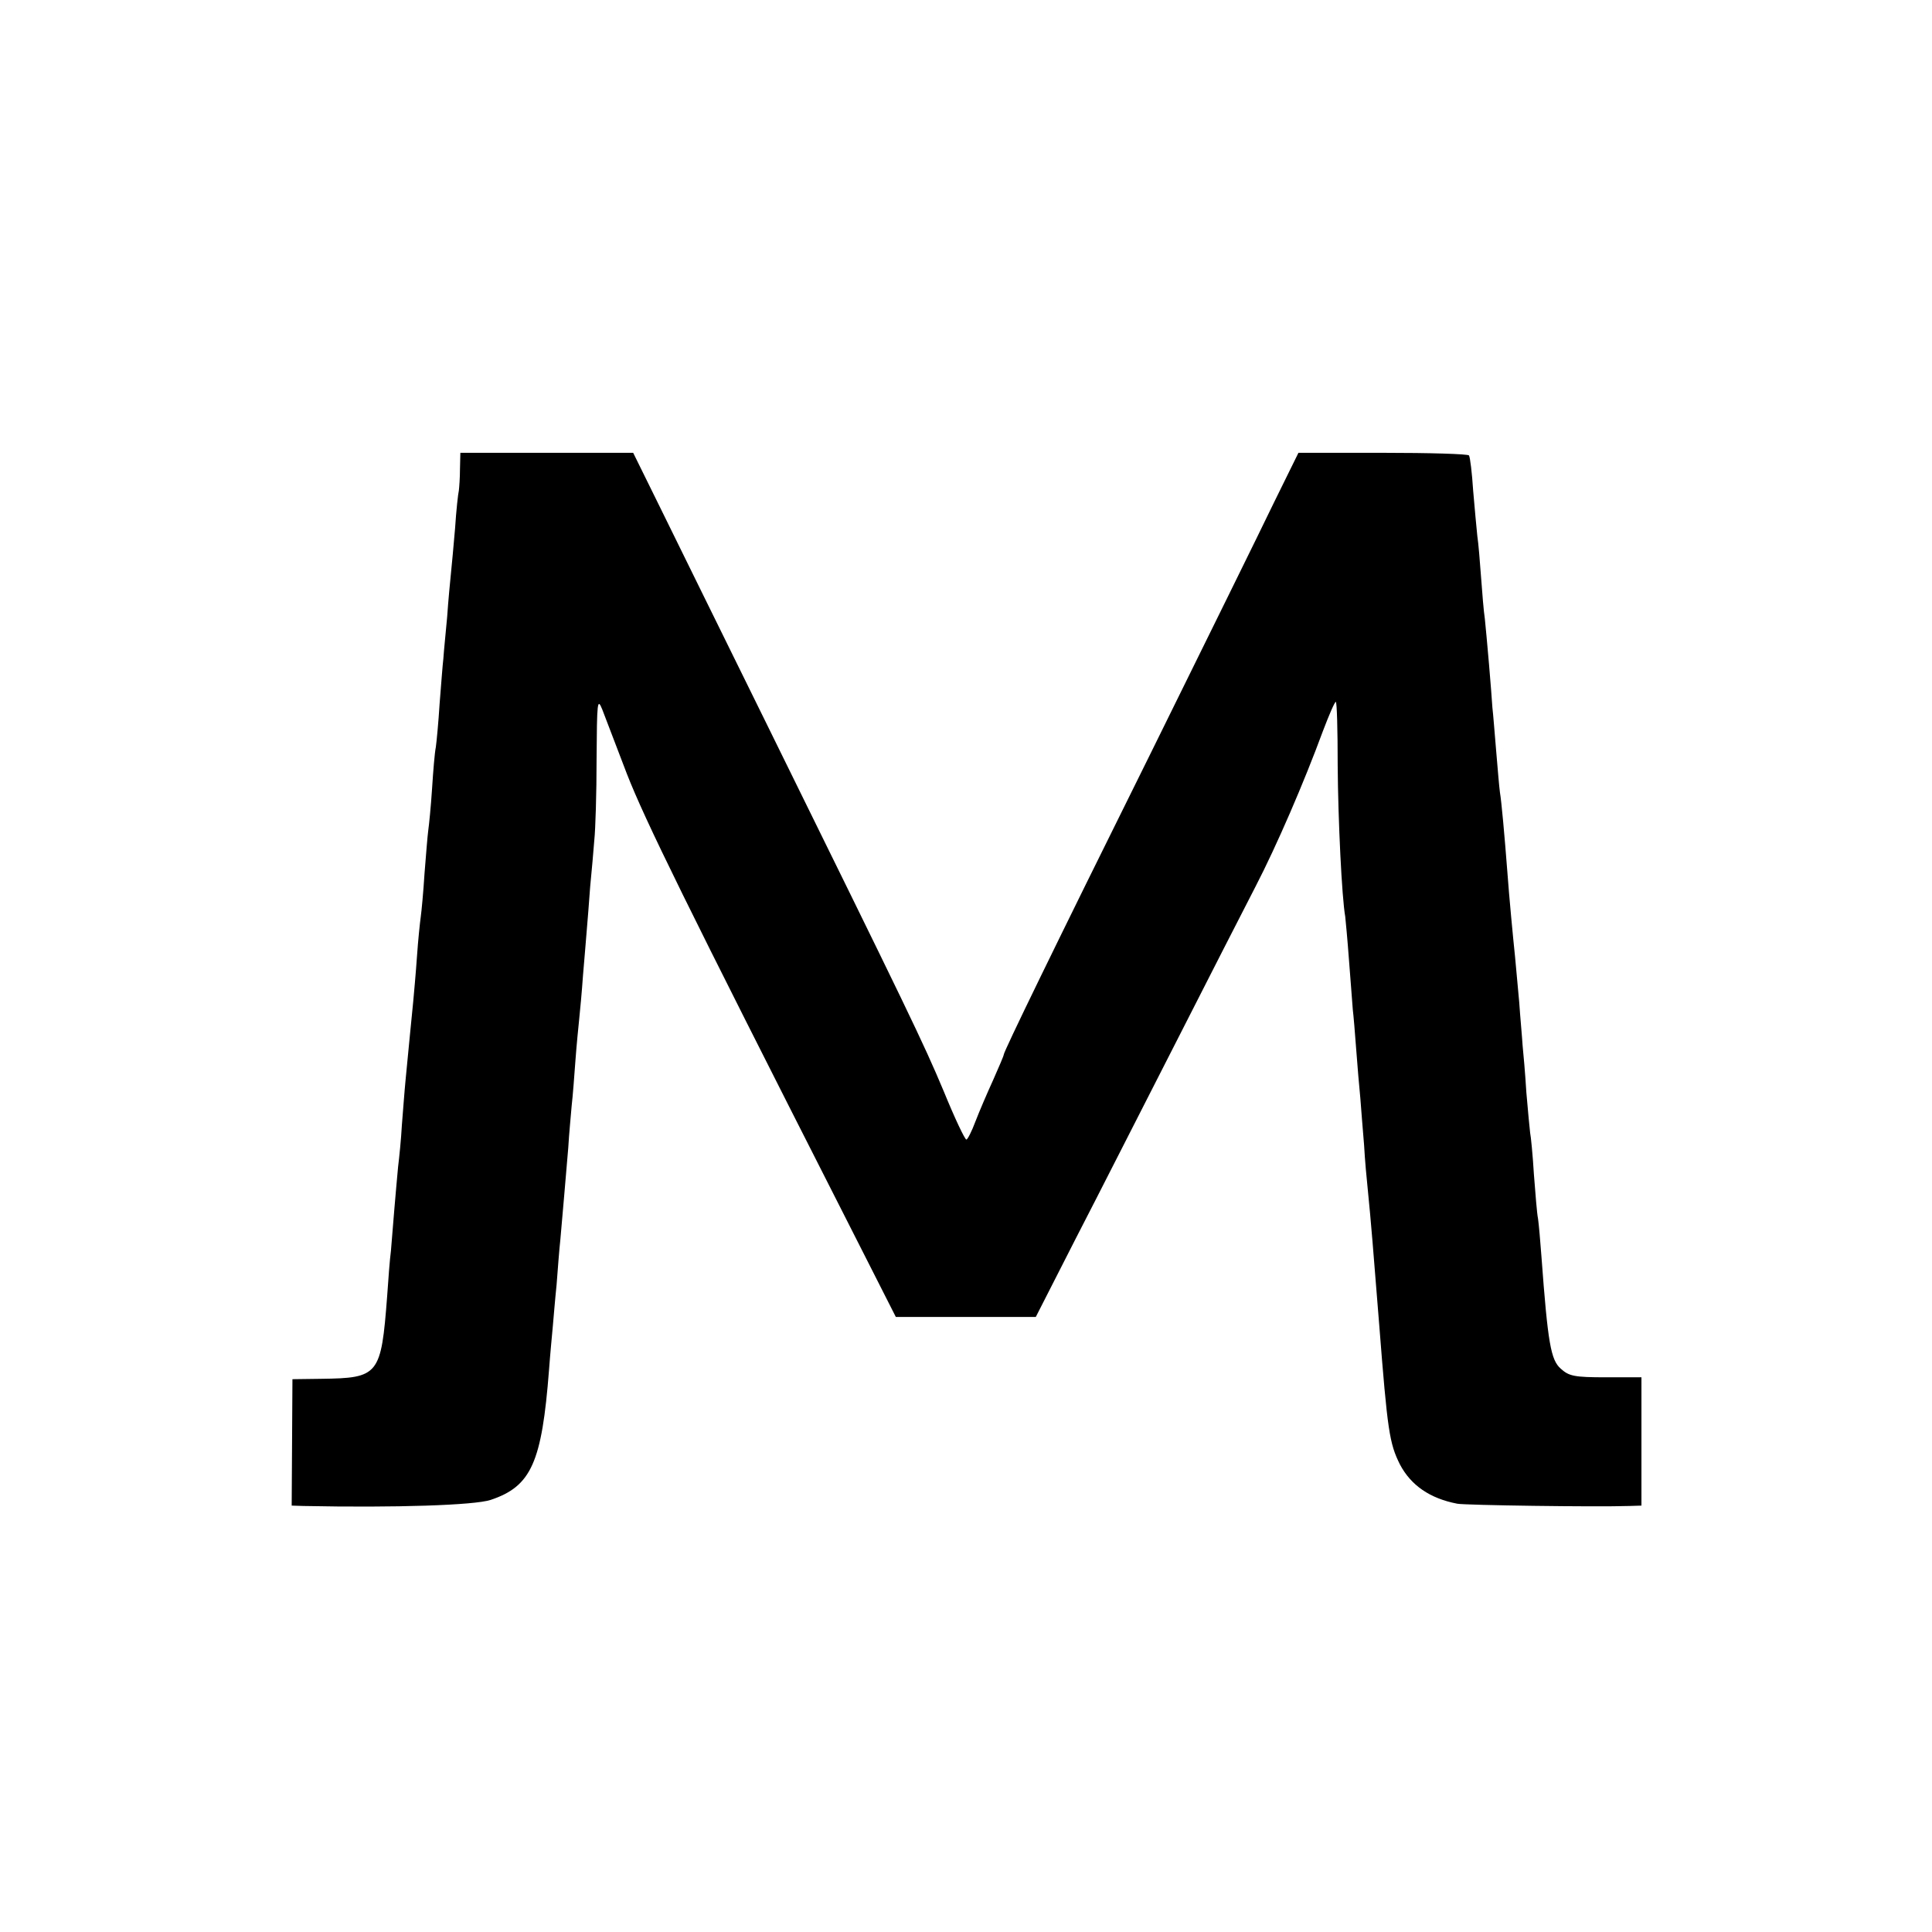 <?xml version="1.0" standalone="no"?>
<!DOCTYPE svg PUBLIC "-//W3C//DTD SVG 20010904//EN"
 "http://www.w3.org/TR/2001/REC-SVG-20010904/DTD/svg10.dtd">
<svg version="1.0" xmlns="http://www.w3.org/2000/svg"
 width="512pt" height="512pt" viewBox="0 0 512 512"
 preserveAspectRatio="xMidYMid meet">
<g transform="translate(0,512) scale(0.1,-0.1)"
fill="#000000" stroke="none">
<path d="M1219 3878 c0 -24 -2 -50 -3 -58 -2 -8 -7 -53 -10 -100 -4 -47 -9
-101 -11 -120 -2 -19 -7 -71 -10 -115 -4 -44 -9 -93 -10 -110 -2 -16 -6 -70
-10 -120 -3 -49 -8 -101 -10 -115 -3 -14 -7 -63 -10 -110 -3 -47 -8 -96 -10
-110 -2 -14 -6 -65 -10 -115 -3 -49 -8 -101 -10 -115 -2 -14 -7 -61 -10 -105
-3 -44 -8 -98 -10 -120 -4 -41 -11 -110 -20 -205 -3 -30 -7 -85 -10 -122 -2
-37 -7 -86 -10 -110 -2 -24 -7 -74 -10 -113 -3 -38 -7 -88 -9 -110 -3 -22 -7
-76 -10 -120 -16 -210 -22 -217 -175 -219 l-76 -1 -1 -167 -1 -168 31 -1 c246
-5 453 2 496 16 108 36 136 99 155 345 3 41 8 93 10 115 2 22 6 72 10 110 3
39 7 93 10 120 6 66 14 162 21 244 2 36 7 86 9 111 3 25 7 79 10 120 3 41 8
91 10 110 2 19 7 71 10 115 4 44 8 98 10 120 2 22 6 74 9 115 4 41 9 97 11
124 3 27 6 124 6 215 1 151 2 163 15 131 7 -19 37 -96 65 -170 48 -123 157
-345 572 -1162 l141 -278 186 0 185 0 106 208 c59 114 177 347 264 517 87 171
182 357 212 415 56 108 129 277 179 413 16 42 31 77 34 77 3 0 5 -75 5 -168 1
-145 11 -351 20 -401 1 -9 6 -61 10 -116 4 -55 9 -113 10 -130 2 -16 6 -64 9
-105 3 -41 8 -100 11 -130 2 -30 7 -86 10 -125 2 -38 7 -92 10 -120 8 -79 15
-166 30 -355 22 -282 27 -315 55 -371 29 -55 79 -90 152 -104 20 -4 366 -9
456 -6 l32 1 0 170 0 170 -94 0 c-84 0 -98 3 -120 23 -26 23 -34 66 -51 297
-3 41 -7 86 -9 100 -3 14 -7 67 -11 118 -3 51 -8 101 -10 110 -1 9 -6 58 -10
107 -3 50 -8 106 -10 125 -1 19 -6 71 -9 115 -4 44 -9 98 -11 120 -5 47 -16
163 -20 220 -8 104 -16 192 -20 215 -2 14 -6 63 -10 110 -4 47 -8 99 -10 115
-1 17 -5 68 -9 115 -4 47 -9 101 -11 120 -3 19 -7 69 -10 110 -3 41 -7 91 -10
110 -2 19 -7 73 -11 120 -3 47 -8 88 -11 93 -2 4 -105 7 -228 7 l-224 0 -65
-132 c-35 -73 -182 -371 -326 -663 -259 -522 -390 -792 -390 -800 0 -3 -13
-33 -28 -67 -16 -35 -37 -84 -47 -110 -10 -27 -21 -48 -24 -48 -4 0 -31 57
-60 128 -54 129 -94 211 -471 977 -117 237 -243 494 -282 573 l-70 142 -229 0
-229 0 -1 -42z"/>
</g>
</svg>
